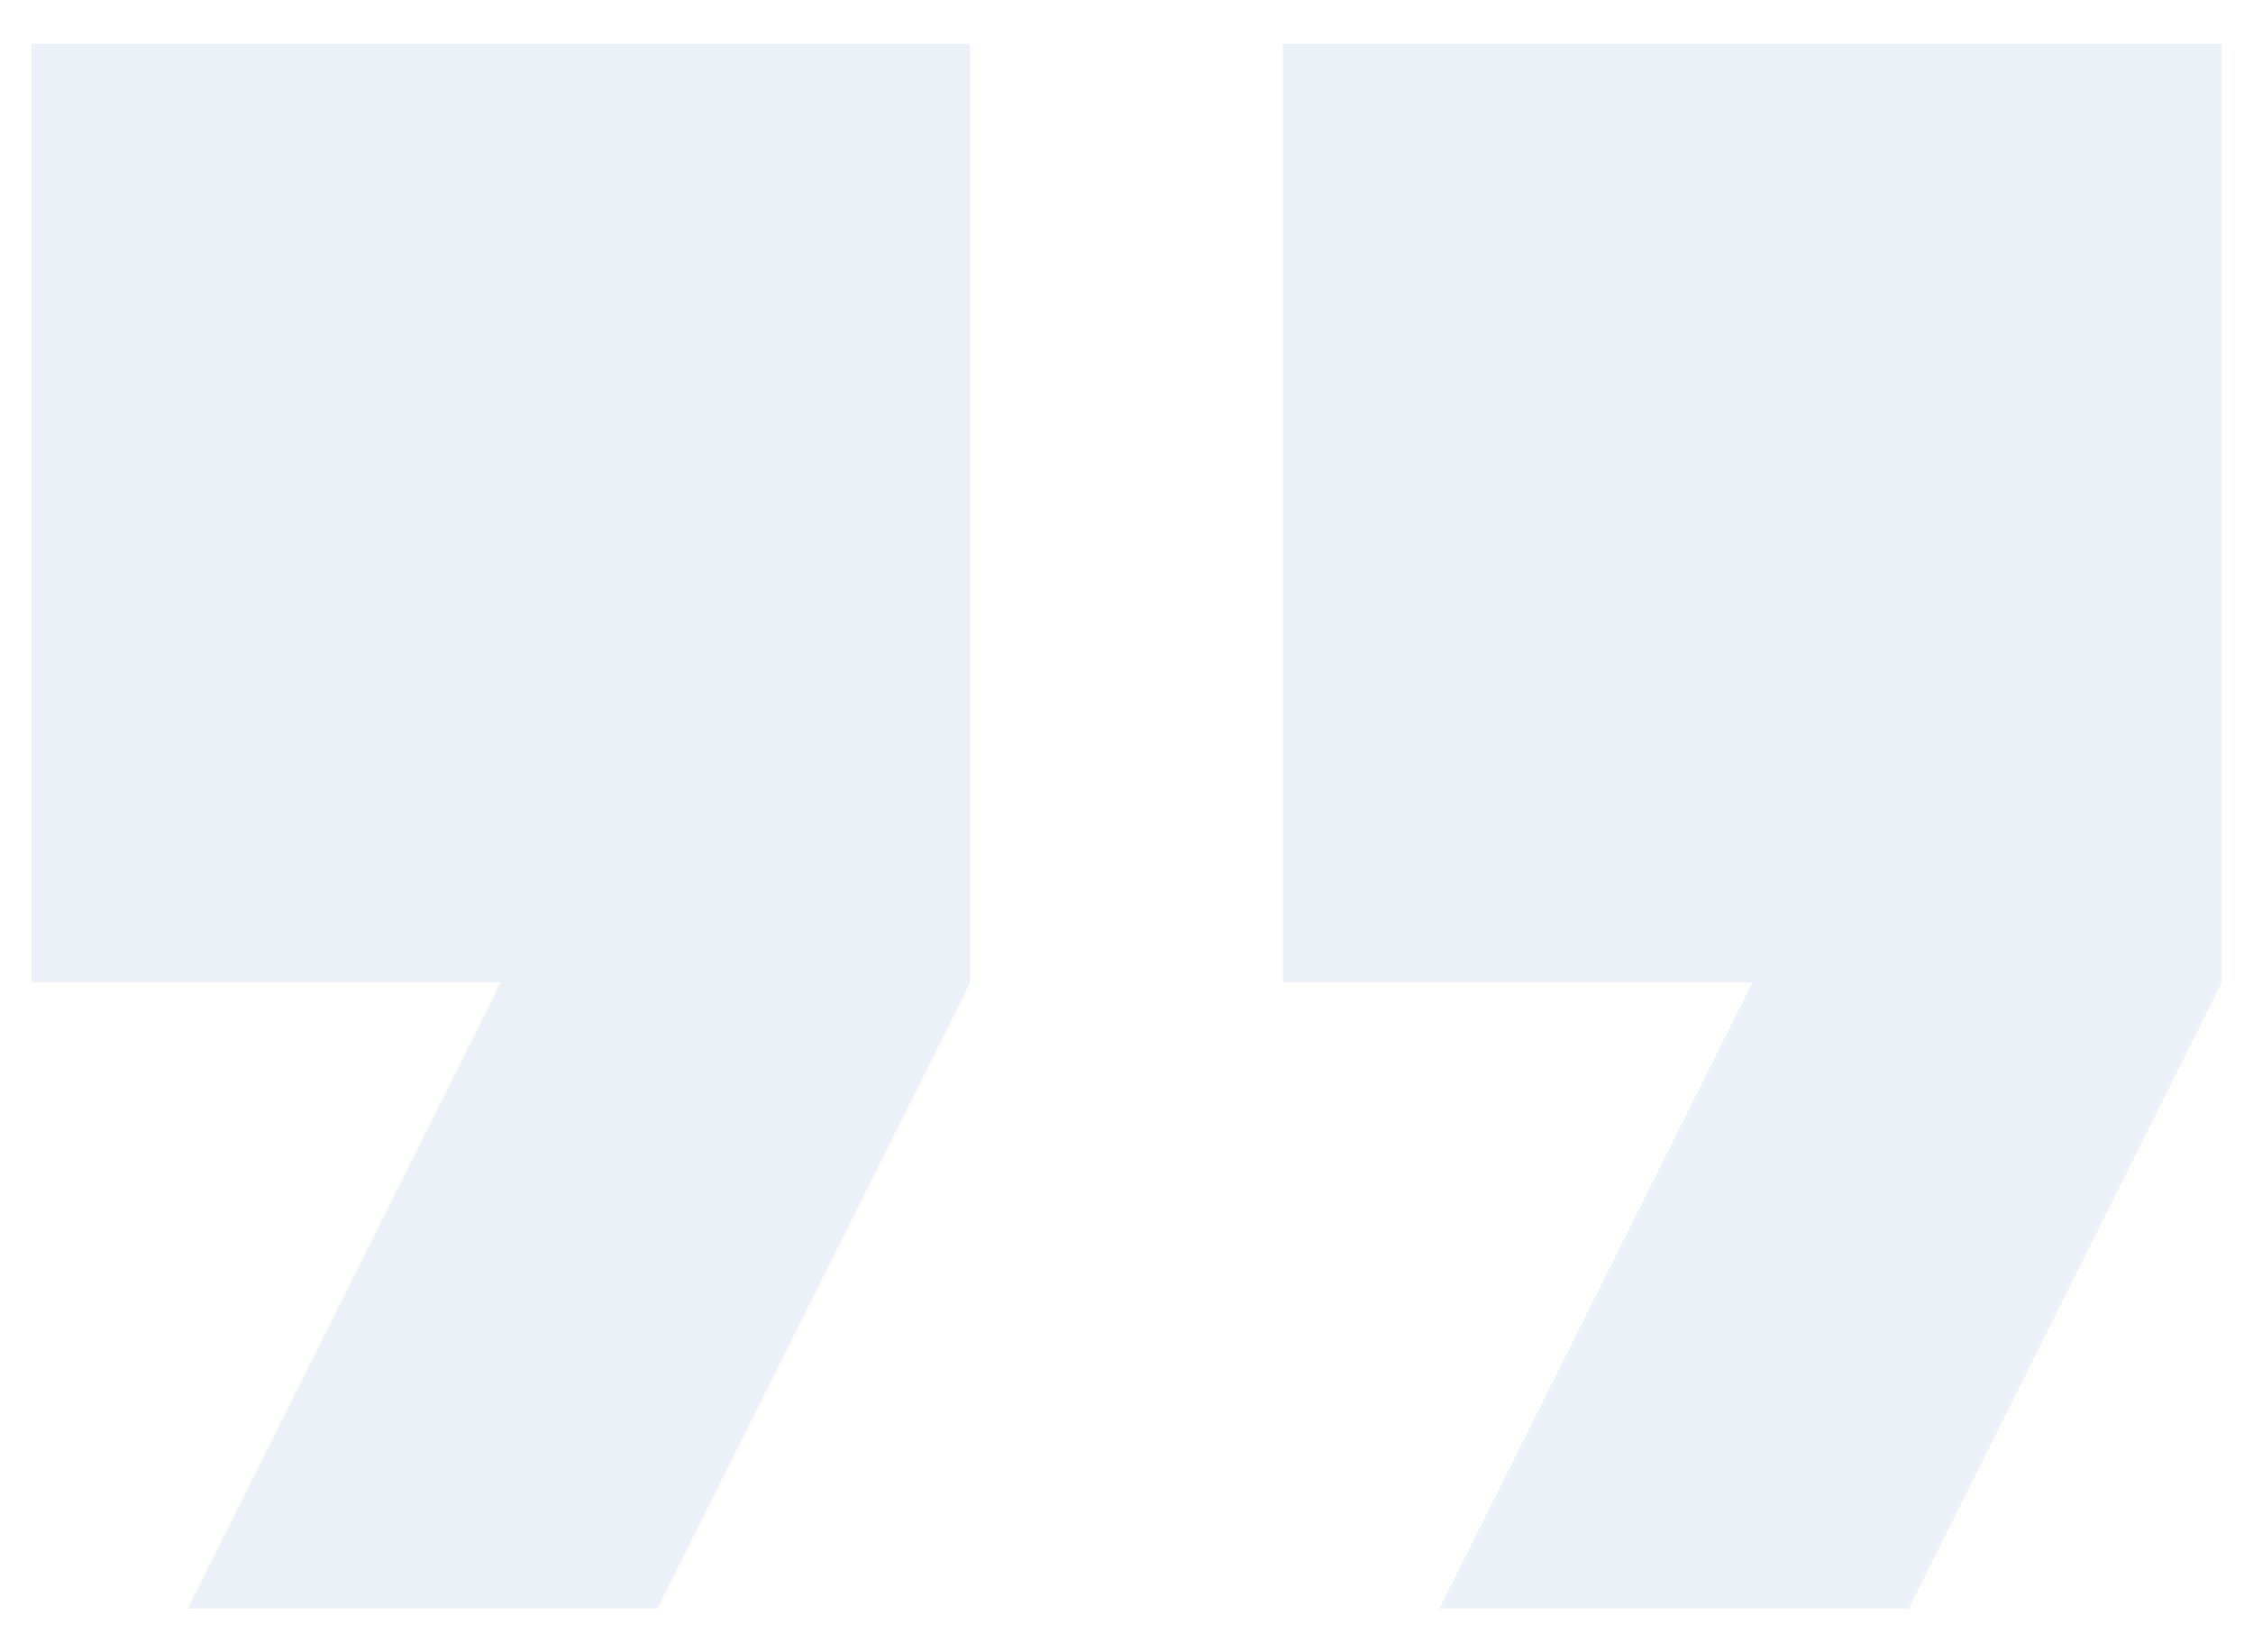 <svg width="45" height="33" viewBox="0 0 45 33" fill="none" xmlns="http://www.w3.org/2000/svg">
<path d="M28.75 32.125H38.125L44.375 19.625V0.875H25.625V19.625H35M3.75 32.125H13.125L19.375 19.625V0.875H0.625V19.625H10L3.75 32.125Z" fill="#1252AE" fill-opacity="0.08"/>
</svg>
